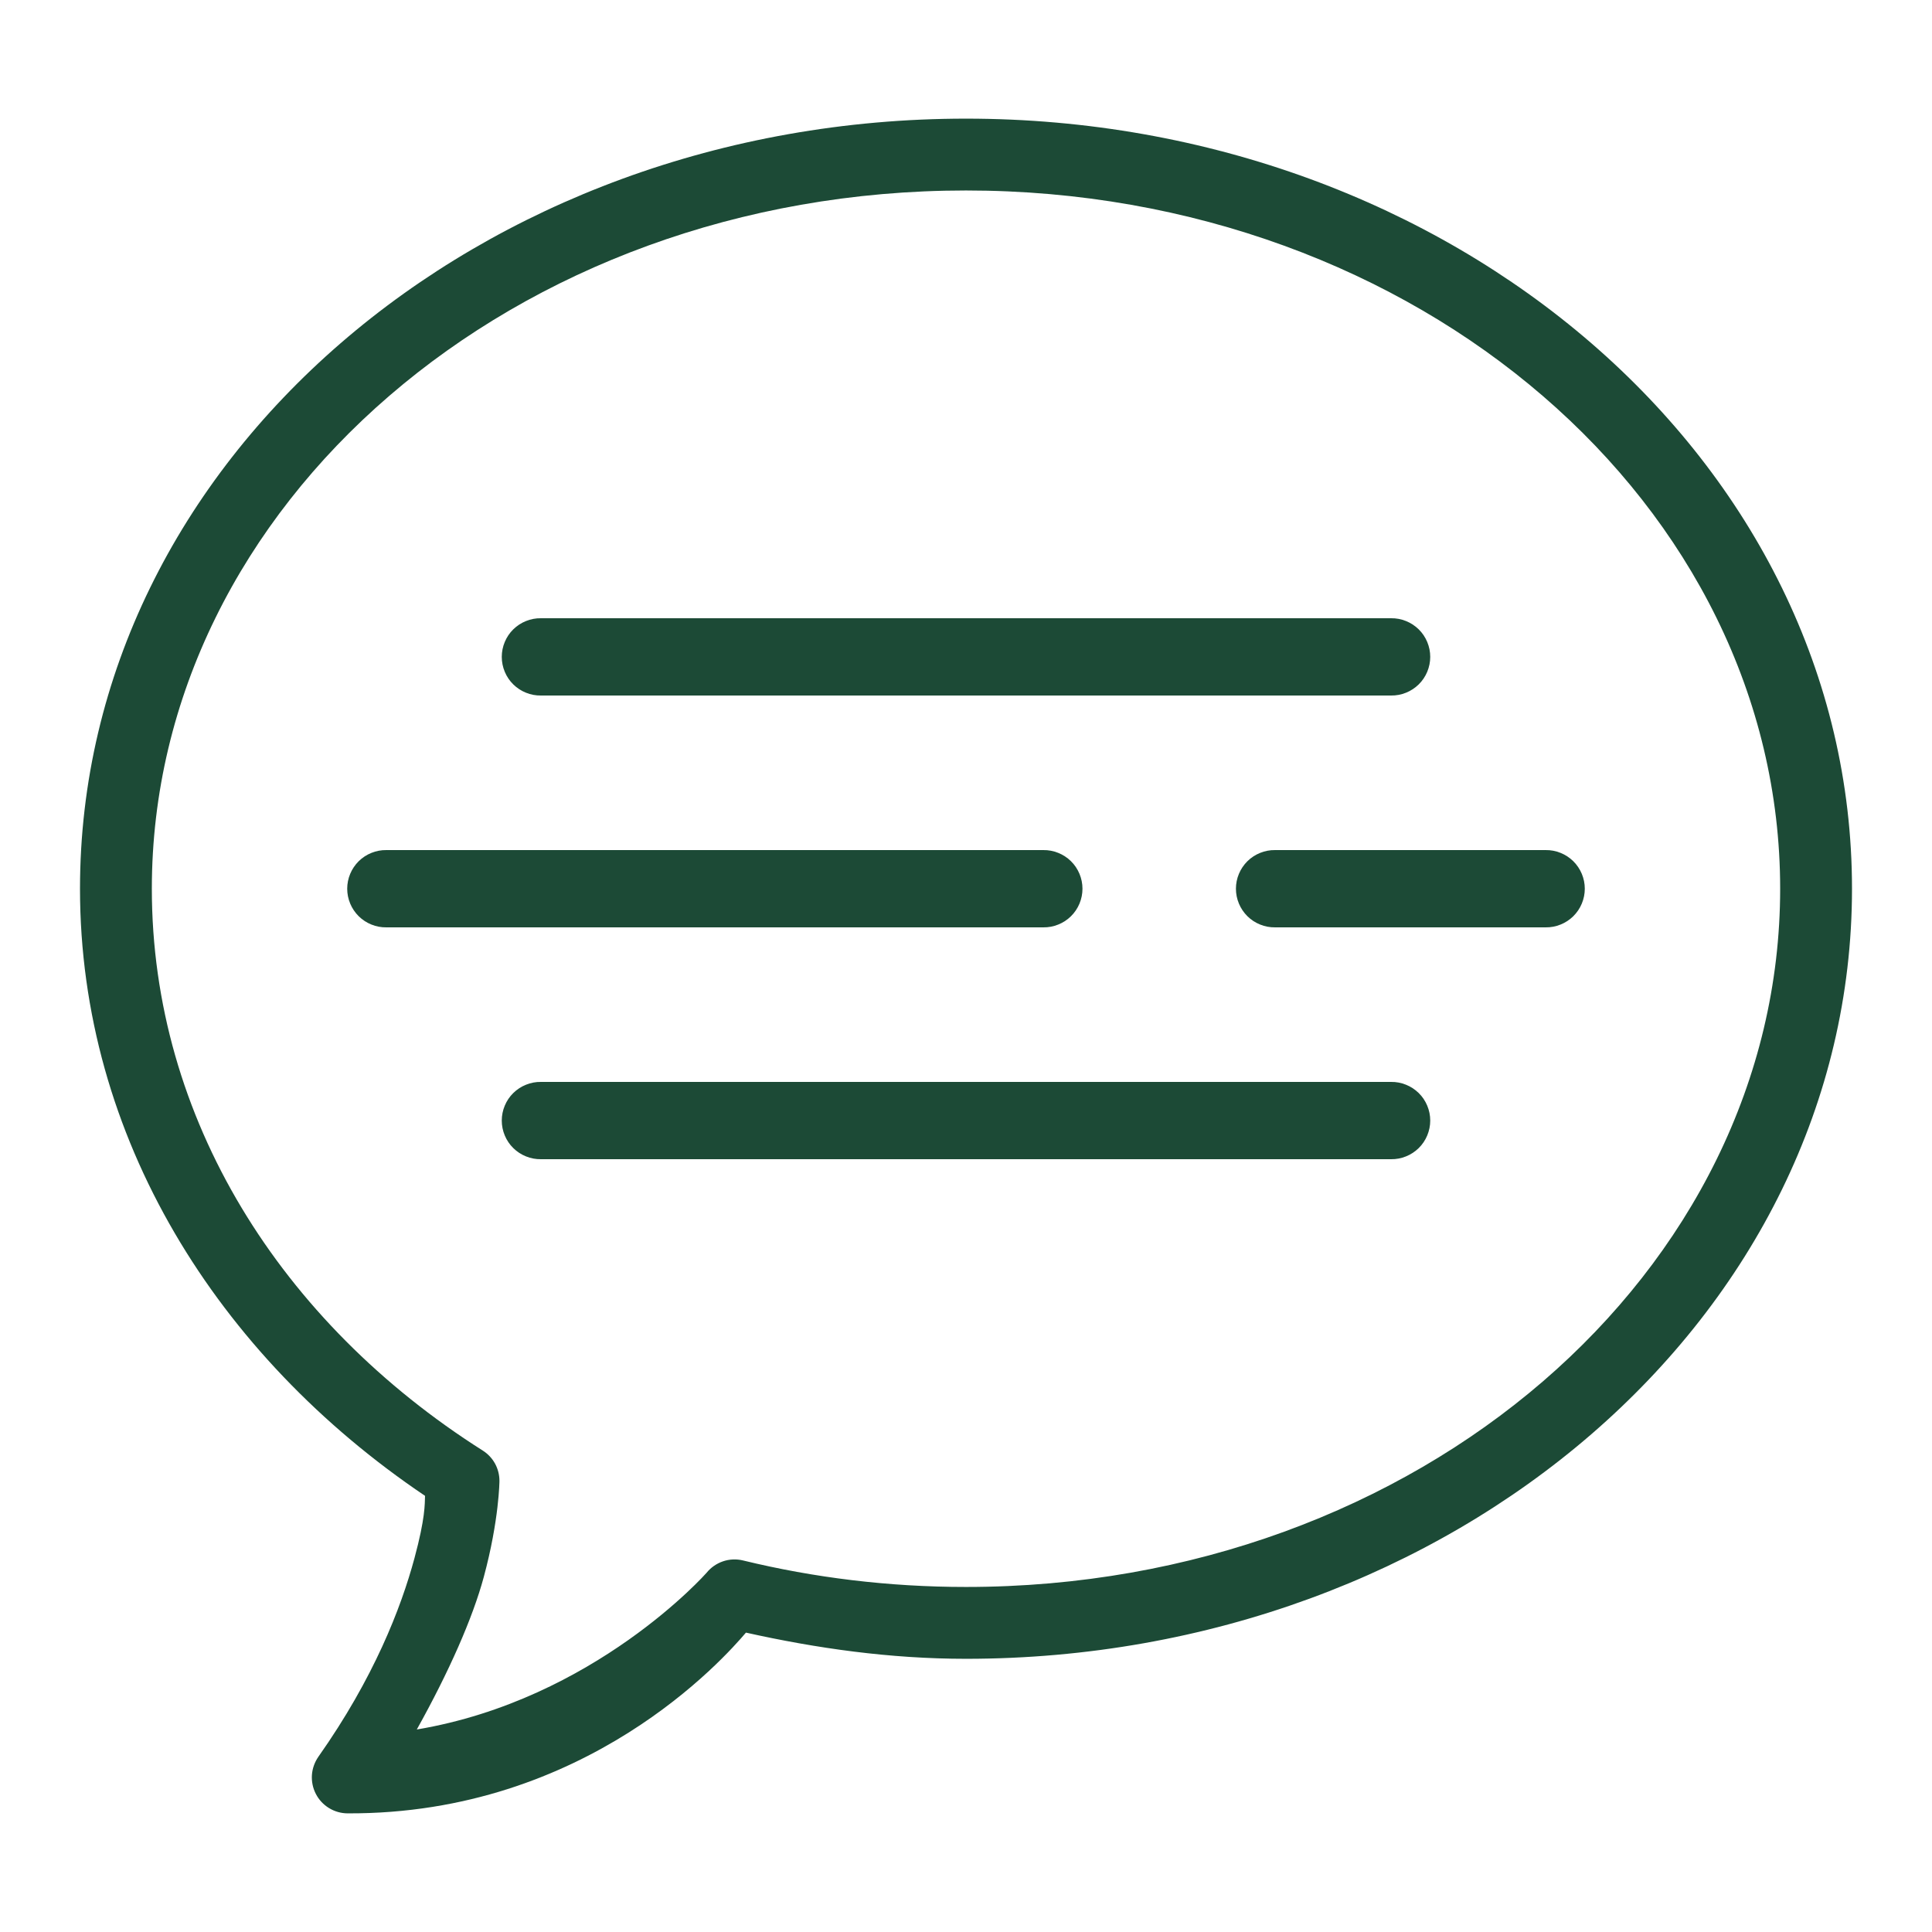 <svg width="49" height="49" viewBox="0 0 49 49" fill="none" xmlns="http://www.w3.org/2000/svg">
<path d="M24.5 3.009C12.167 3.009 2.029 11.687 2.029 22.54C2.029 28.839 5.51 34.385 10.78 37.938C10.772 38.15 10.788 38.495 10.512 39.518C10.17 40.785 9.48 42.563 8.075 44.555C7.98 44.692 7.923 44.851 7.911 45.017C7.9 45.184 7.934 45.35 8.011 45.498C8.087 45.646 8.202 45.77 8.345 45.857C8.487 45.944 8.65 45.99 8.816 45.991C14.87 46.017 18.374 42.047 18.919 41.407C20.711 41.806 22.568 42.071 24.5 42.071C36.832 42.071 46.971 33.393 46.971 22.54C46.971 11.687 36.832 3.009 24.5 3.009ZM24.5 4.831C35.982 4.831 45.149 12.827 45.149 22.54C45.149 32.253 35.982 40.249 24.5 40.249C22.538 40.249 20.642 40.014 18.846 39.577C18.678 39.536 18.501 39.543 18.337 39.599C18.173 39.655 18.028 39.756 17.919 39.891C17.919 39.891 15.087 43.105 10.571 43.864C11.388 42.4 11.991 41.032 12.271 39.992C12.662 38.543 12.667 37.559 12.667 37.559C12.667 37.406 12.629 37.255 12.555 37.12C12.481 36.986 12.374 36.872 12.244 36.79C7.122 33.543 3.851 28.364 3.851 22.54C3.851 12.827 13.017 4.831 24.5 4.831ZM13.72 15.68C13.59 15.678 13.461 15.702 13.341 15.751C13.22 15.799 13.111 15.871 13.018 15.962C12.925 16.053 12.852 16.162 12.802 16.282C12.752 16.401 12.726 16.53 12.726 16.66C12.726 16.79 12.752 16.918 12.802 17.038C12.852 17.158 12.925 17.267 13.018 17.358C13.111 17.449 13.22 17.521 13.341 17.569C13.461 17.618 13.59 17.642 13.72 17.64H35.28C35.41 17.642 35.539 17.618 35.659 17.569C35.78 17.521 35.889 17.449 35.982 17.358C36.075 17.267 36.148 17.158 36.198 17.038C36.248 16.918 36.274 16.79 36.274 16.66C36.274 16.53 36.248 16.401 36.198 16.282C36.148 16.162 36.075 16.053 35.982 15.962C35.889 15.871 35.78 15.799 35.659 15.751C35.539 15.702 35.41 15.678 35.28 15.68H13.72ZM9.8 21.56C9.67 21.558 9.541 21.582 9.421 21.631C9.3 21.679 9.191 21.751 9.098 21.842C9.006 21.933 8.932 22.042 8.882 22.162C8.832 22.281 8.806 22.41 8.806 22.54C8.806 22.67 8.832 22.798 8.882 22.918C8.932 23.038 9.006 23.147 9.098 23.238C9.191 23.329 9.3 23.401 9.421 23.449C9.541 23.498 9.67 23.522 9.8 23.52H26.46C26.59 23.522 26.719 23.498 26.839 23.449C26.96 23.401 27.07 23.329 27.162 23.238C27.255 23.147 27.328 23.038 27.378 22.918C27.428 22.798 27.454 22.67 27.454 22.54C27.454 22.41 27.428 22.281 27.378 22.162C27.328 22.042 27.255 21.933 27.162 21.842C27.07 21.751 26.96 21.679 26.839 21.631C26.719 21.582 26.59 21.558 26.46 21.56H9.8ZM32.34 21.56C32.21 21.558 32.081 21.582 31.961 21.631C31.84 21.679 31.73 21.751 31.638 21.842C31.546 21.933 31.472 22.042 31.422 22.162C31.372 22.281 31.346 22.41 31.346 22.54C31.346 22.67 31.372 22.798 31.422 22.918C31.472 23.038 31.546 23.147 31.638 23.238C31.73 23.329 31.84 23.401 31.961 23.449C32.081 23.498 32.21 23.522 32.34 23.52H39.2C39.33 23.522 39.459 23.498 39.579 23.449C39.7 23.401 39.809 23.329 39.902 23.238C39.994 23.147 40.068 23.038 40.118 22.918C40.168 22.798 40.194 22.67 40.194 22.54C40.194 22.41 40.168 22.281 40.118 22.162C40.068 22.042 39.994 21.933 39.902 21.842C39.809 21.751 39.7 21.679 39.579 21.631C39.459 21.582 39.33 21.558 39.2 21.56H32.34ZM13.72 27.44C13.59 27.438 13.461 27.462 13.341 27.511C13.22 27.559 13.111 27.631 13.018 27.722C12.925 27.813 12.852 27.922 12.802 28.042C12.752 28.161 12.726 28.29 12.726 28.42C12.726 28.55 12.752 28.678 12.802 28.798C12.852 28.918 12.925 29.027 13.018 29.118C13.111 29.209 13.22 29.281 13.341 29.329C13.461 29.378 13.59 29.402 13.72 29.4H35.28C35.41 29.402 35.539 29.378 35.659 29.329C35.78 29.281 35.889 29.209 35.982 29.118C36.075 29.027 36.148 28.918 36.198 28.798C36.248 28.678 36.274 28.55 36.274 28.42C36.274 28.29 36.248 28.161 36.198 28.042C36.148 27.922 36.075 27.813 35.982 27.722C35.889 27.631 35.78 27.559 35.659 27.511C35.539 27.462 35.41 27.438 35.28 27.44H13.72Z" fill="#1C4A36"/>
</svg>
